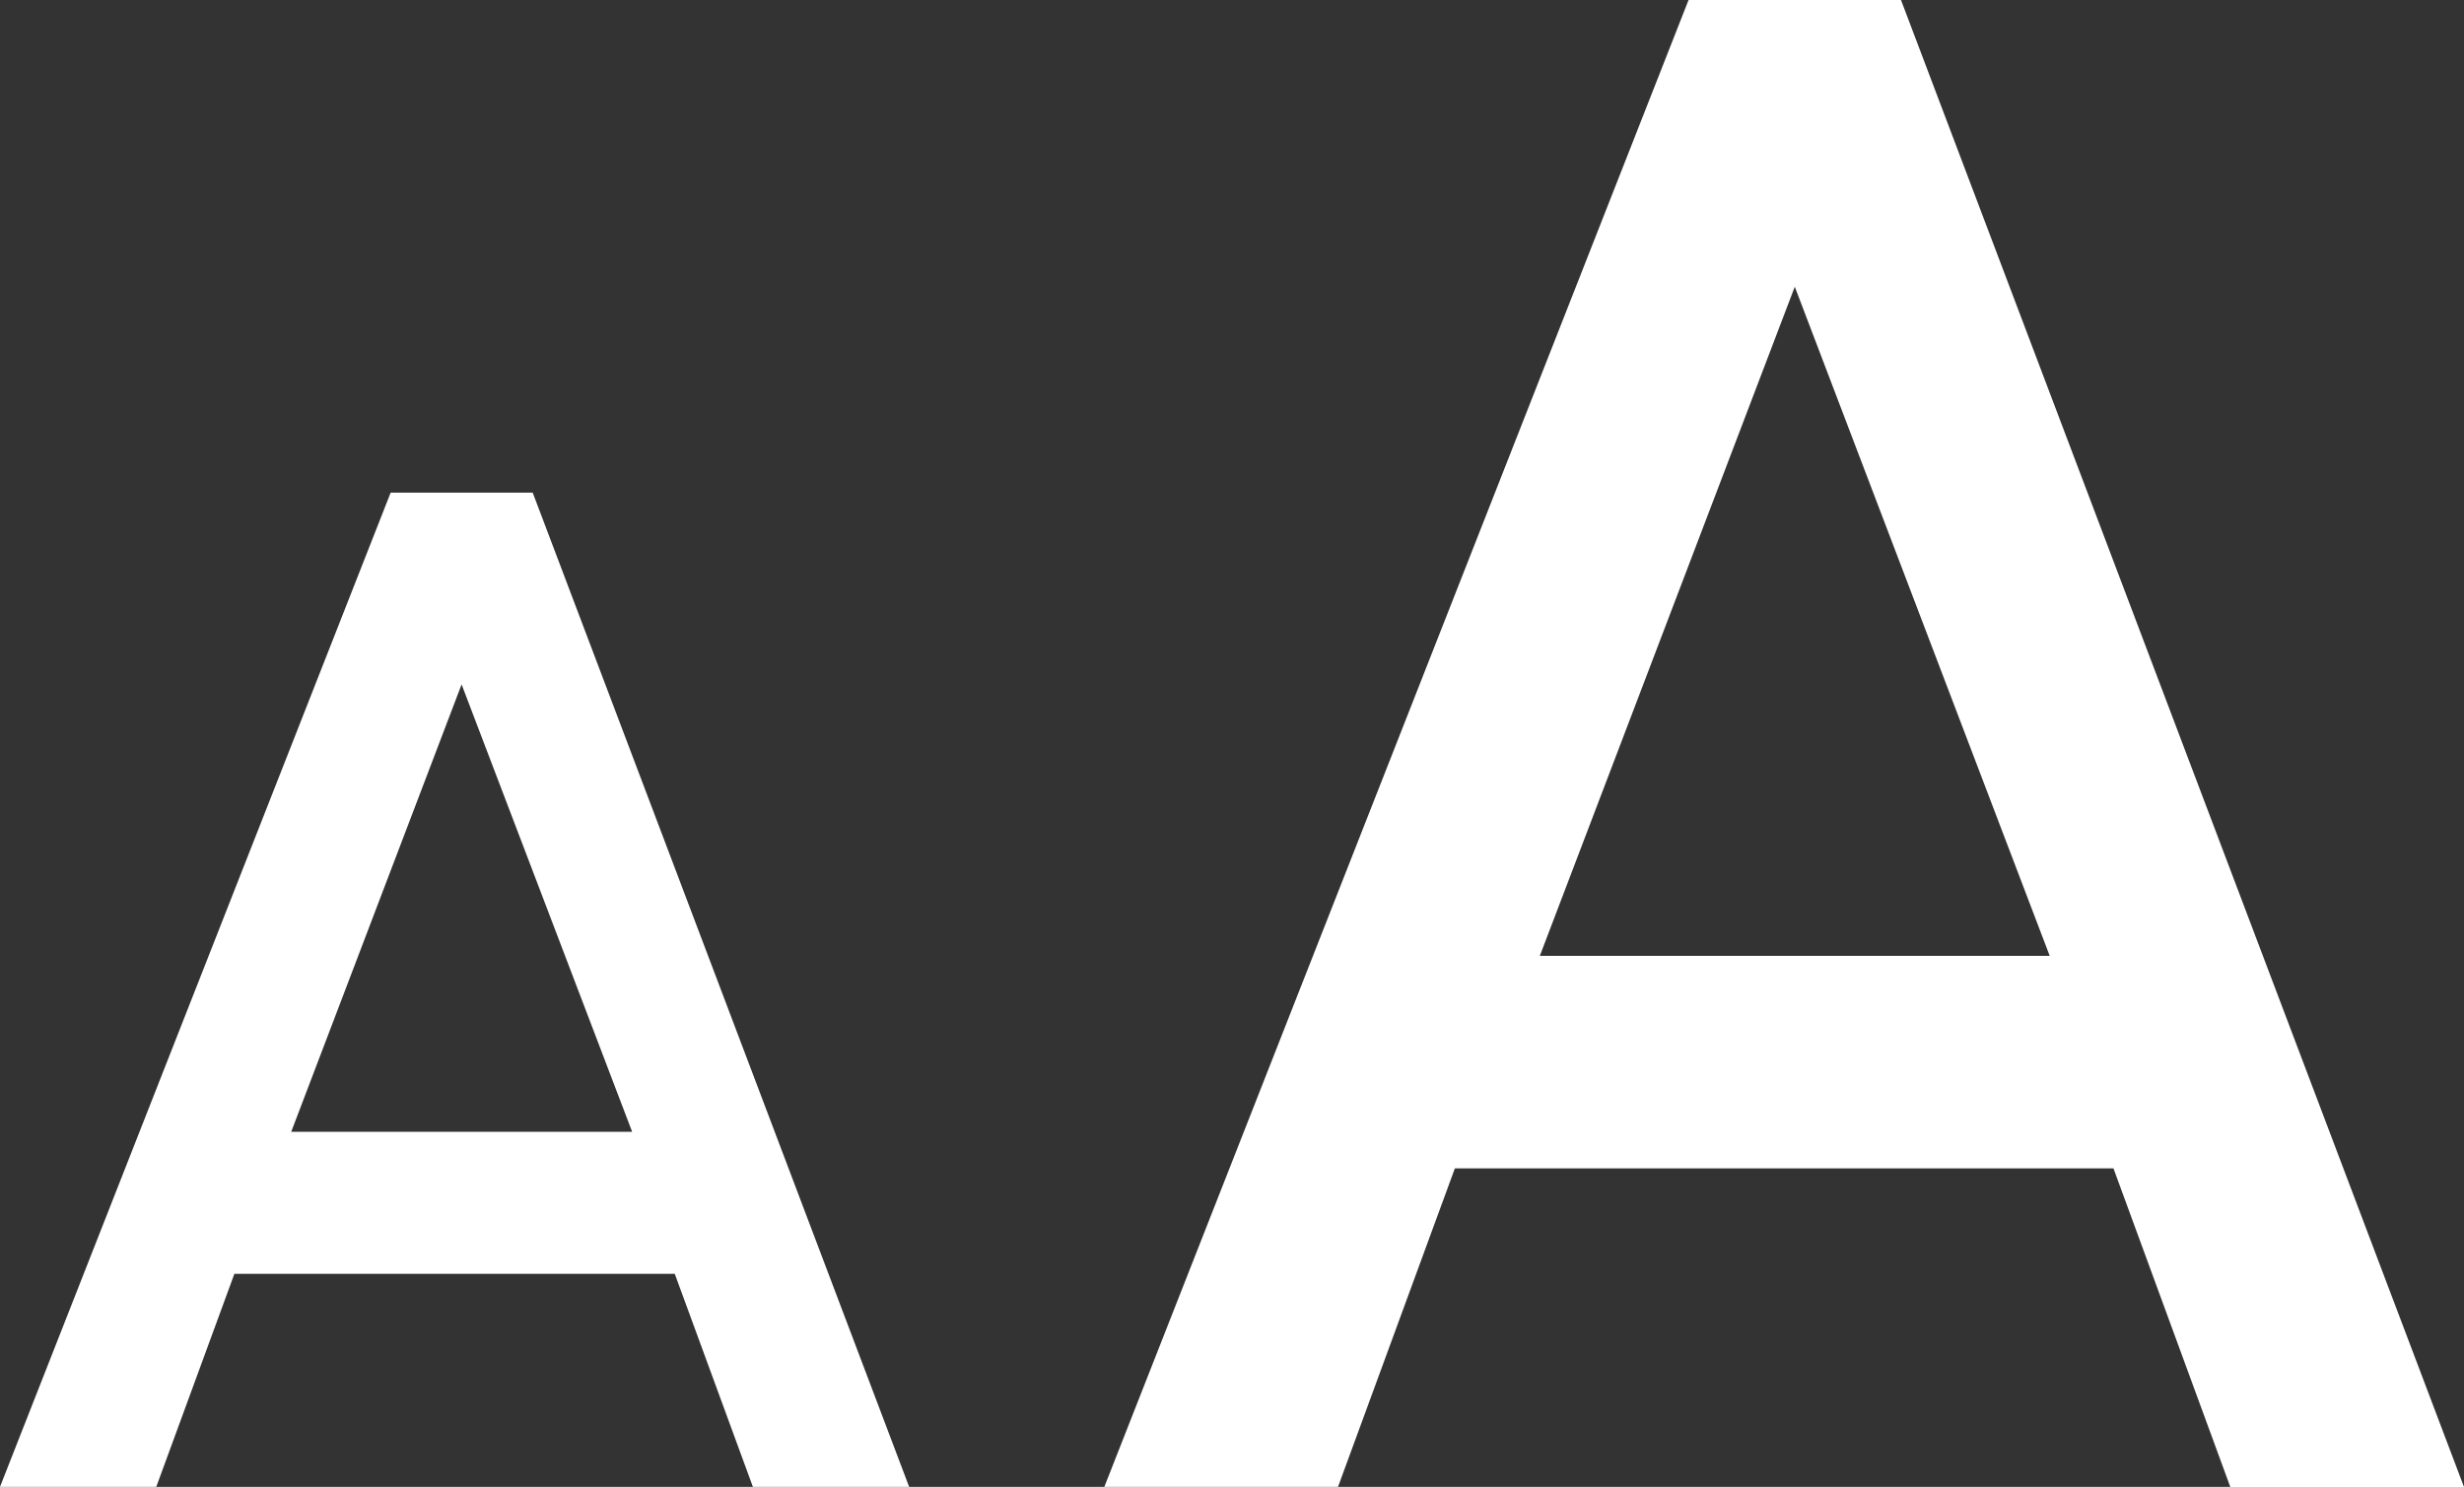 <svg xmlns="http://www.w3.org/2000/svg" width="101.422" height="61.212" viewBox="0 0 101.422 61.212">
  <rect x="0" y="0" width="101.422" height="61.212" fill="#333333" stroke="none"/>
  <g id="Gruppe_4" data-name="Gruppe 4" transform="translate(6508.631 -3533)">
    <path id="format-text-variant" d="M23.426,44.351,33.92,16.805,44.413,44.351M29.548,5,5.5,66.212h9.619L19.929,53.1H47.037l4.81,13.117h9.619L38.292,5Z" transform="translate(-6468.675 3528)" fill="#fff"/>
    <path id="format-text-variant-2" data-name="format-text-variant" d="M17.487,31.312,24.5,12.894,31.52,31.312M21.58,5,5.5,45.93h6.432l3.216-8.771H33.274L36.49,45.93h6.432L27.427,5Z" transform="translate(-6514.131 3548.282)" fill="#fff"/>
  </g>
</svg>
